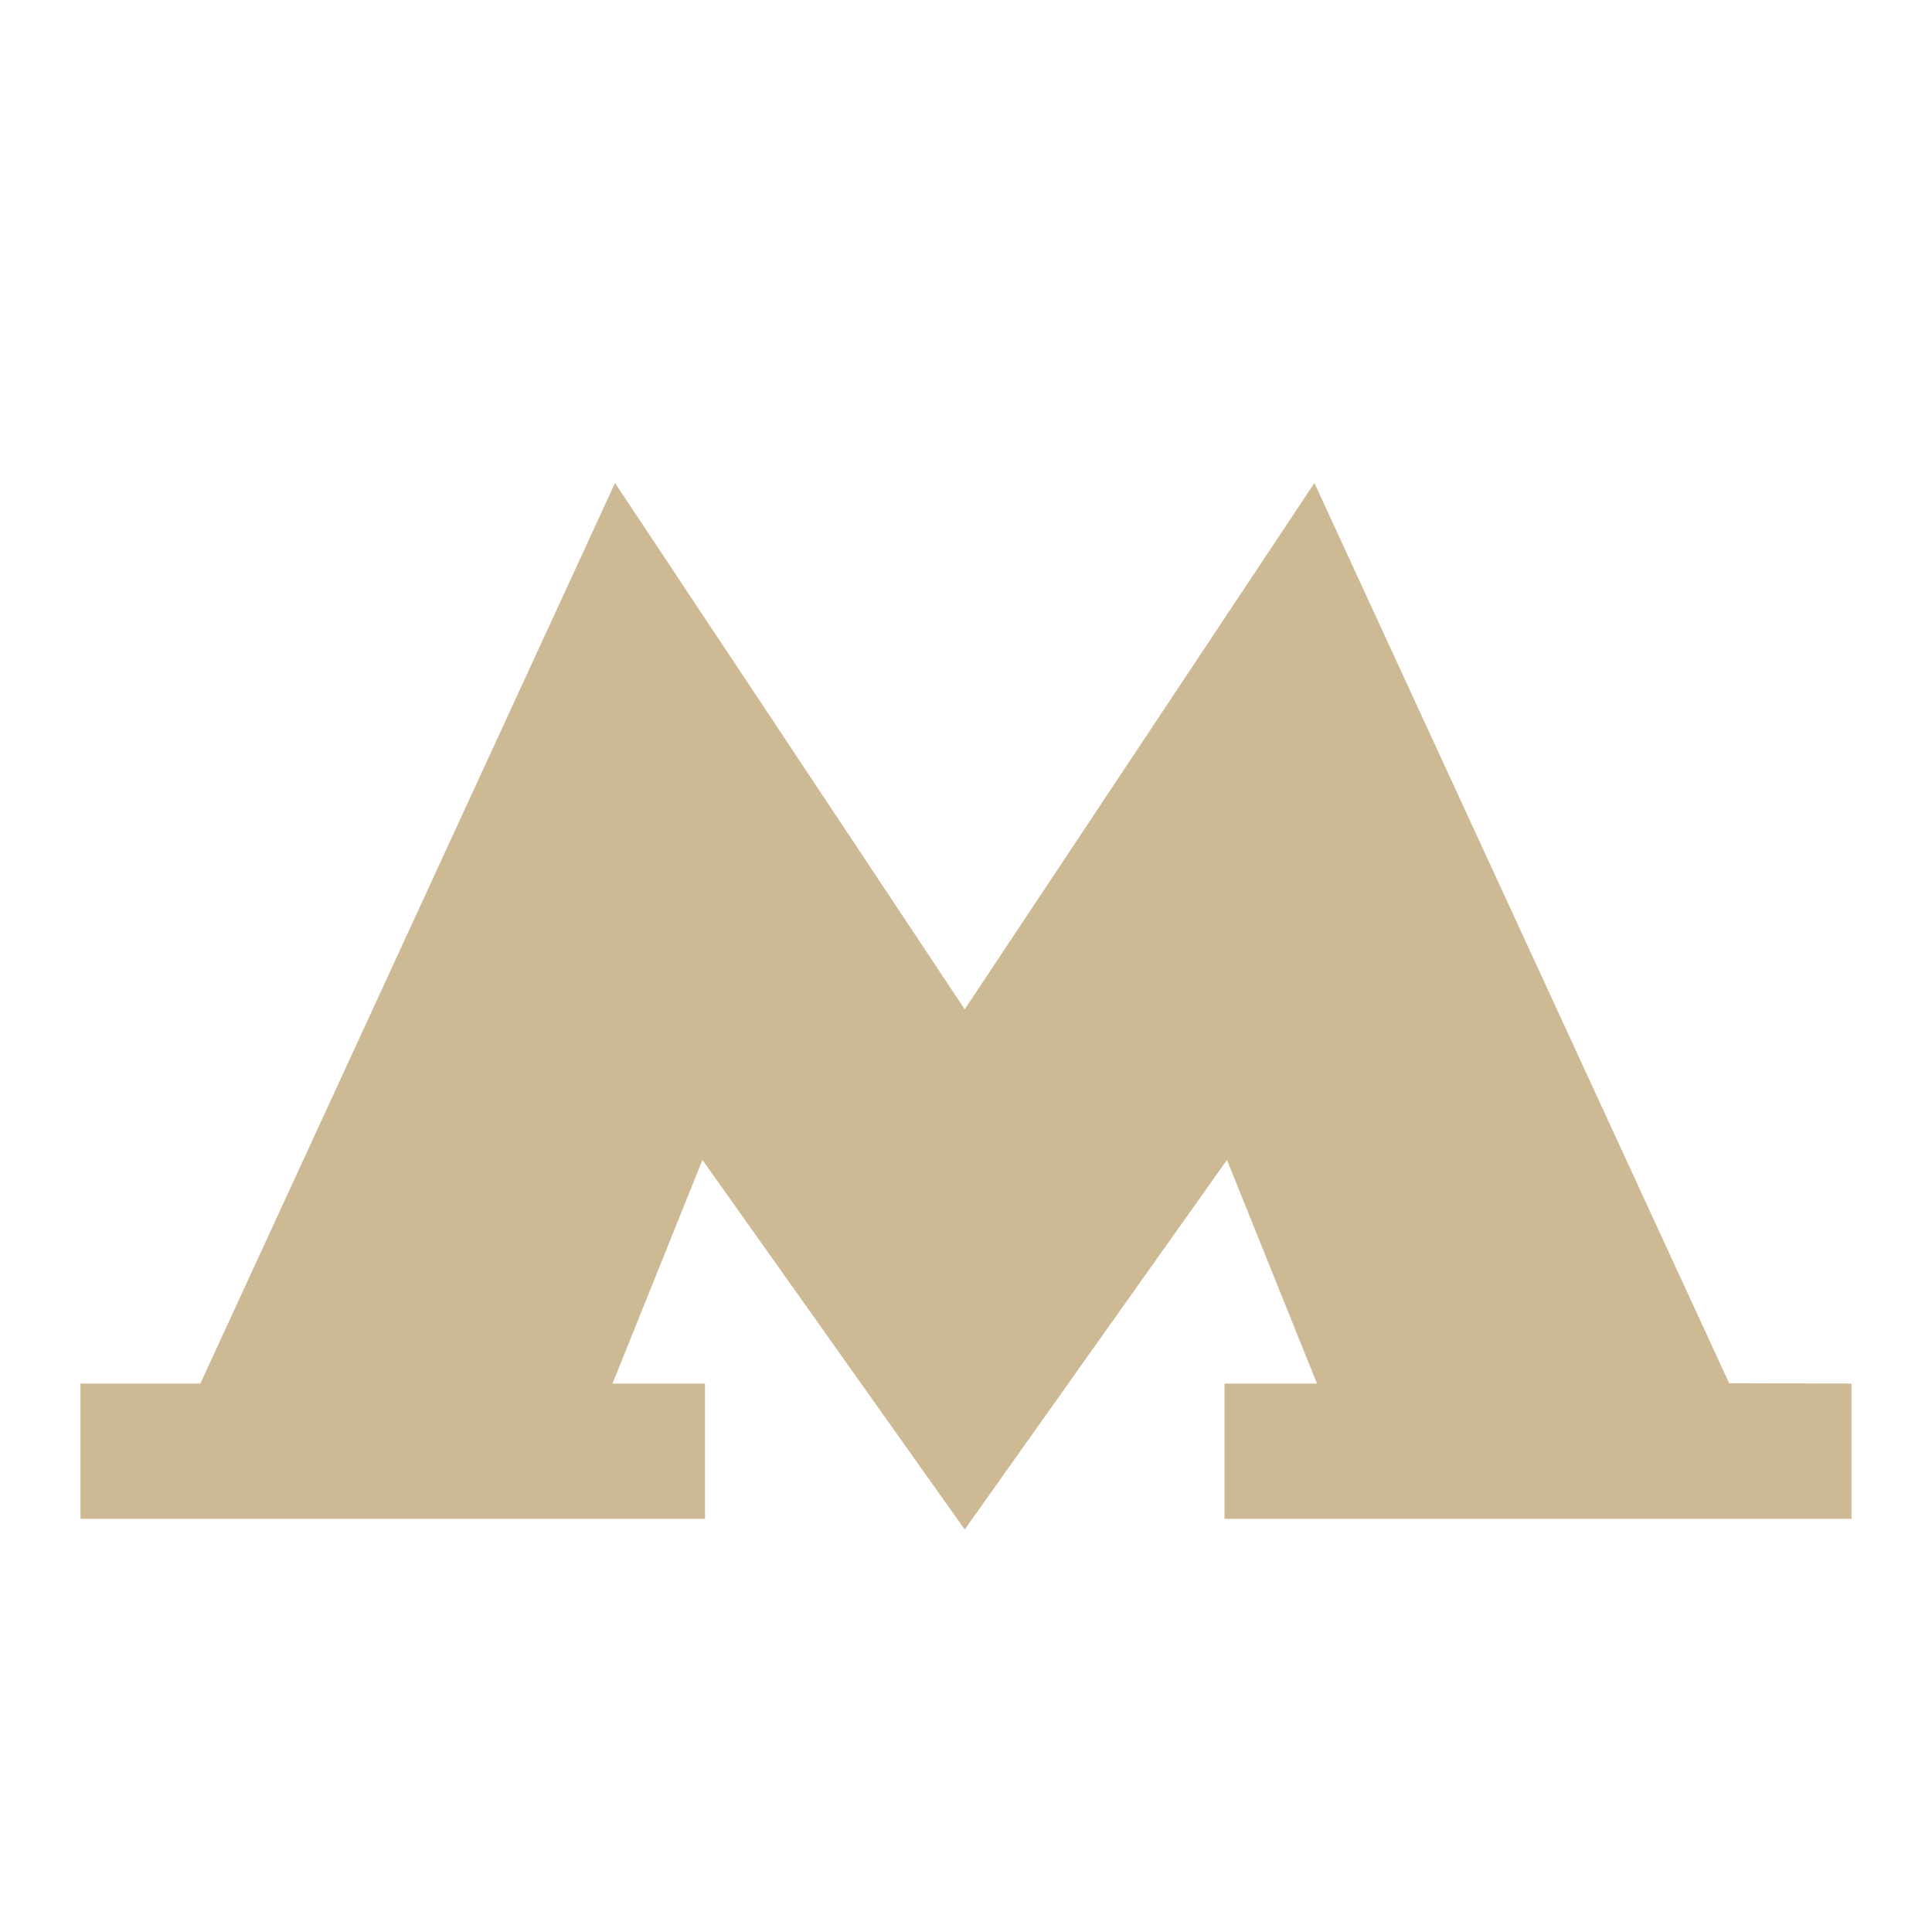 <?xml version="1.0" encoding="UTF-8"?> <svg xmlns="http://www.w3.org/2000/svg" width="24" height="24" viewBox="0 0 24 24" fill="none"><path d="M21.48 17.183L16.328 6L11.984 12.538L7.64 6L2.489 17.187H1V18.868H8.758V17.187H7.609L8.726 14.409L11.984 19L15.242 14.409L16.36 17.187H15.211V18.868H23V17.187L21.48 17.183Z" fill="#CDBA95"></path></svg> 